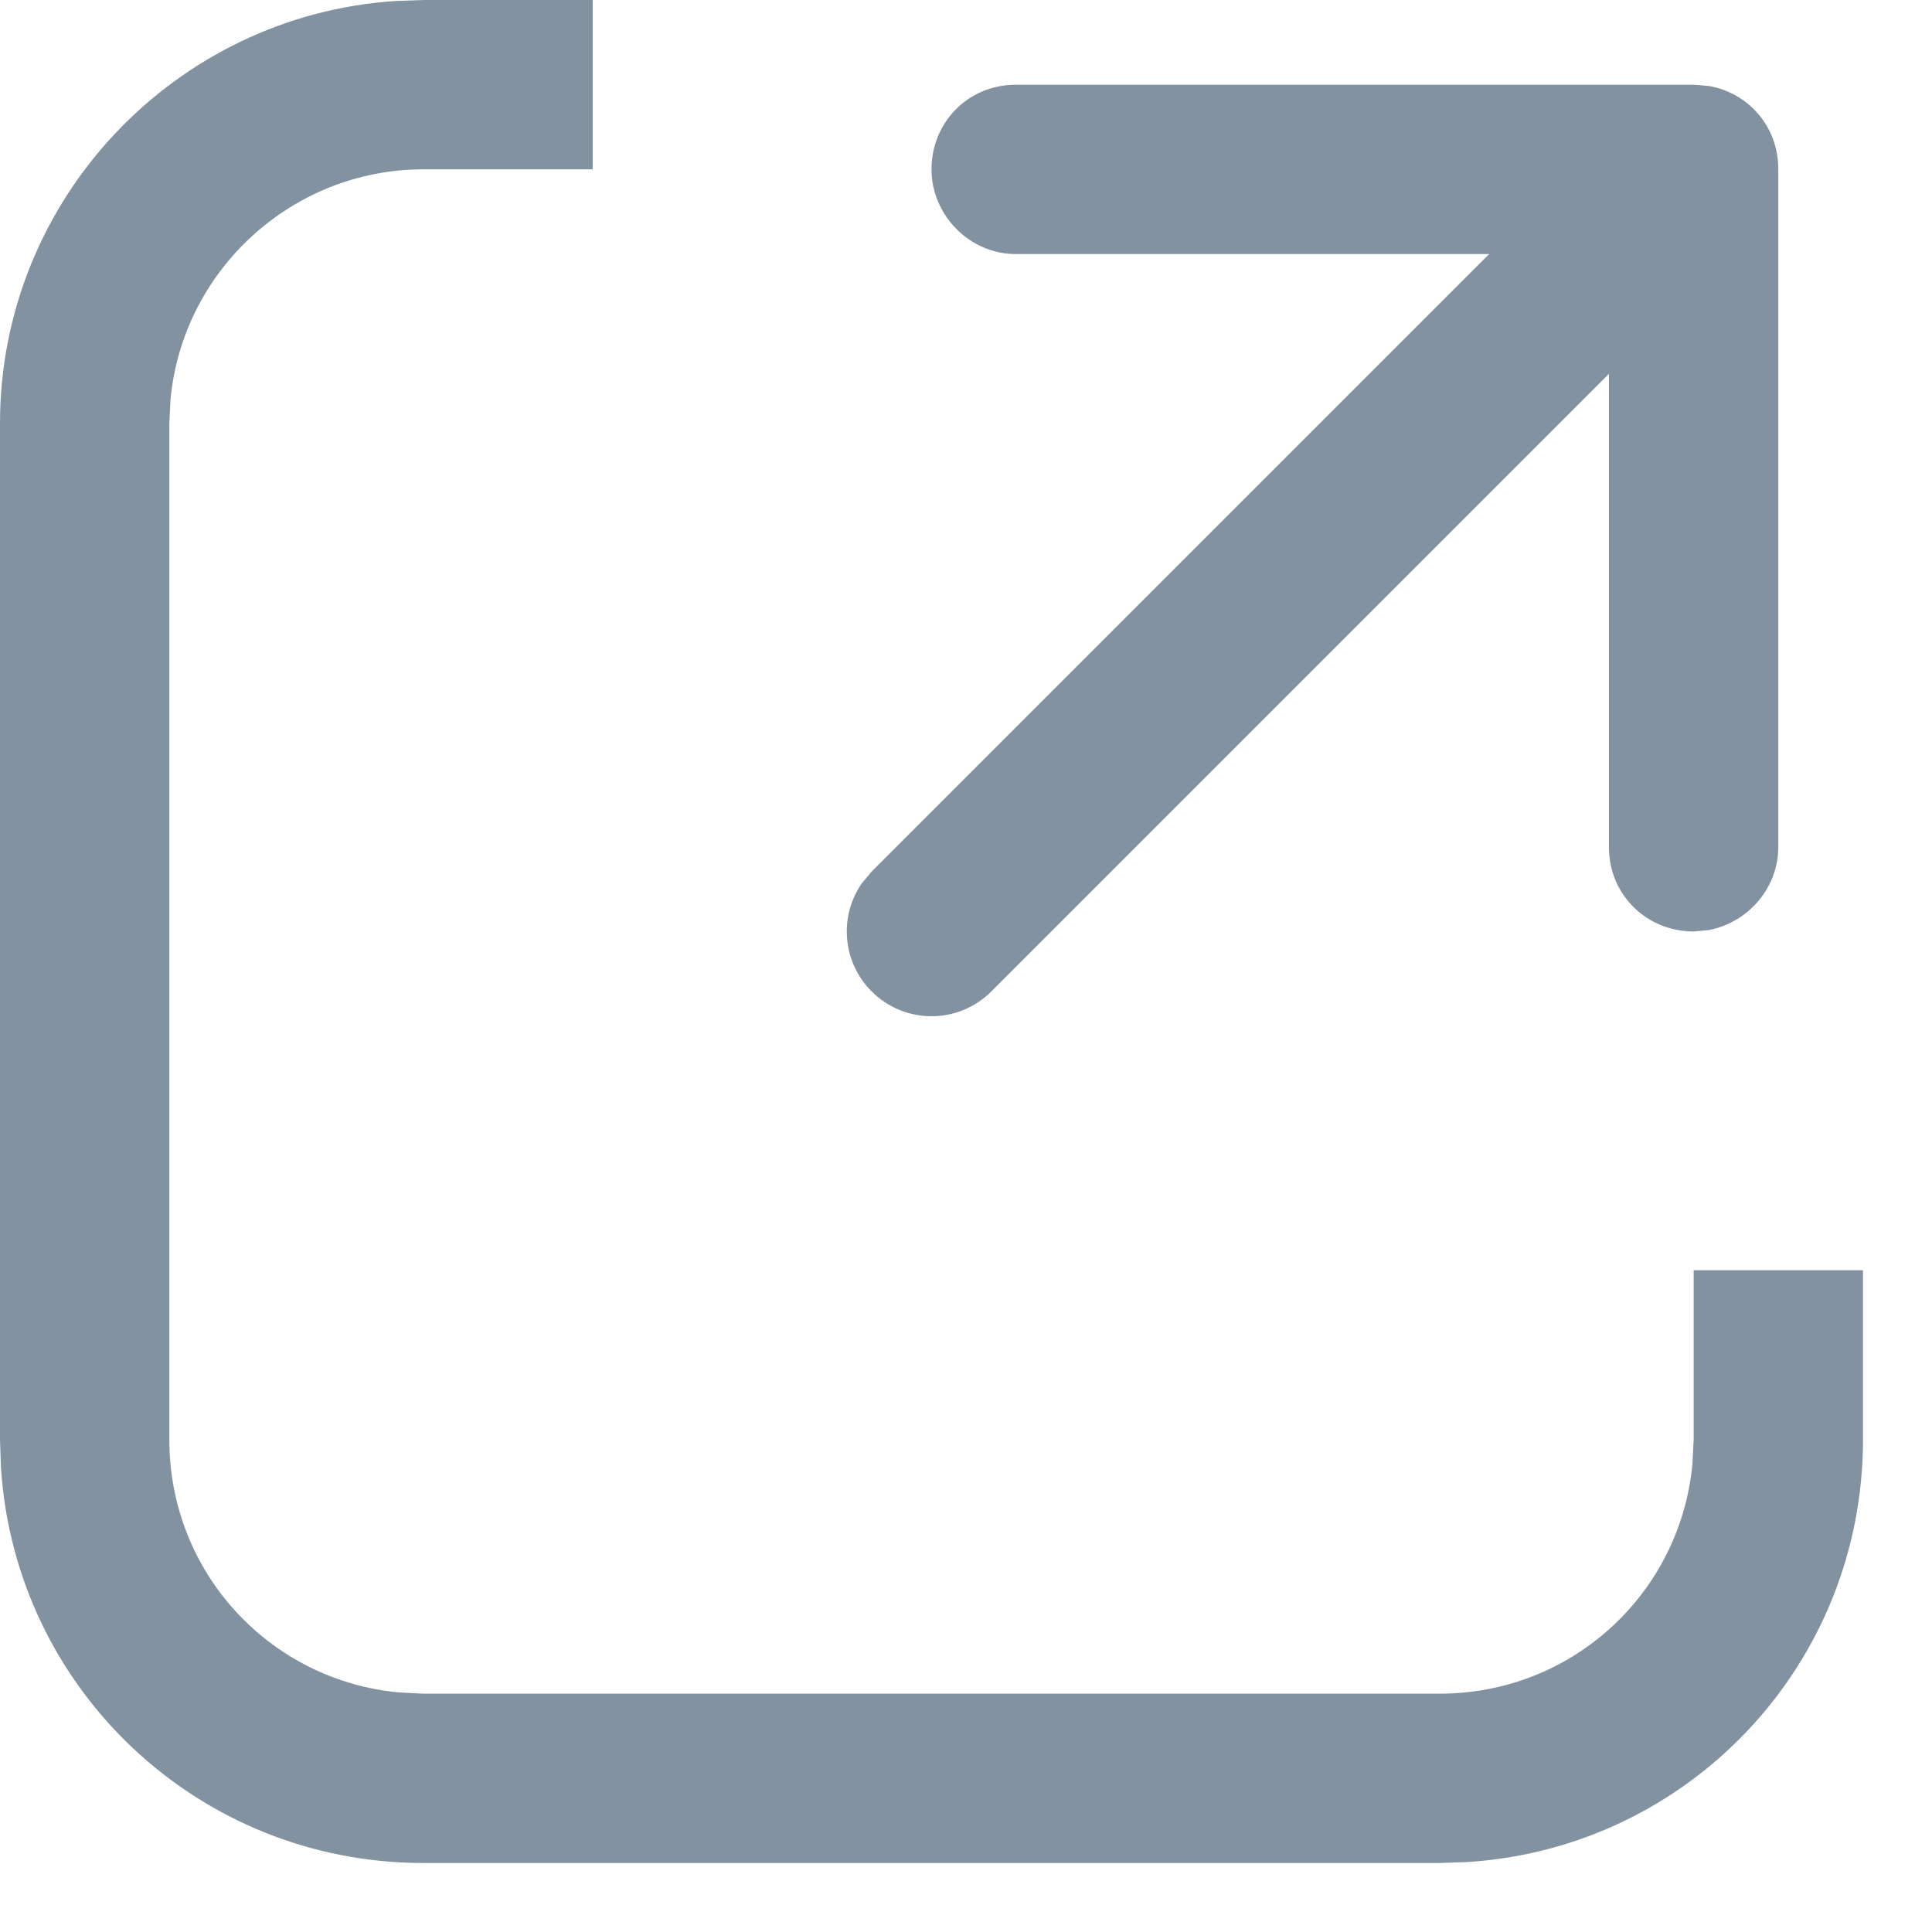 <svg width="14" height="14" viewBox="0 0 14 14" fill="none" xmlns="http://www.w3.org/2000/svg">
<path d="M3.068 13.5C1.438 13.5 0.11 12.24 0.007 10.635L0 10.432V3.068C0 1.443 1.27 0.111 2.868 0.007L3.069 0H4.295V1.227H3.069C2.115 1.227 1.325 1.959 1.236 2.891L1.227 3.068V10.432C1.227 11.395 1.954 12.176 2.89 12.264L3.068 12.273H10.432C11.394 12.273 12.176 11.546 12.264 10.608L12.273 10.431V9.205H13.5V10.431C13.5 12.061 12.24 13.39 10.635 13.493L10.432 13.5H3.068Z" fill="#8392A0"/>
<path d="M11.659 2.709V6.139C11.659 6.486 11.934 6.75 12.273 6.75L12.38 6.74C12.662 6.688 12.886 6.439 12.886 6.139V1.224C12.886 0.916 12.669 0.673 12.383 0.623L12.276 0.614H7.361C7.014 0.614 6.75 0.888 6.75 1.227C6.75 1.556 7.023 1.841 7.361 1.841H10.791L6.316 6.316L6.245 6.401C6.079 6.64 6.103 6.971 6.316 7.184C6.556 7.424 6.944 7.424 7.184 7.184L11.659 2.709Z" fill="#8392A0"/>
</svg>
